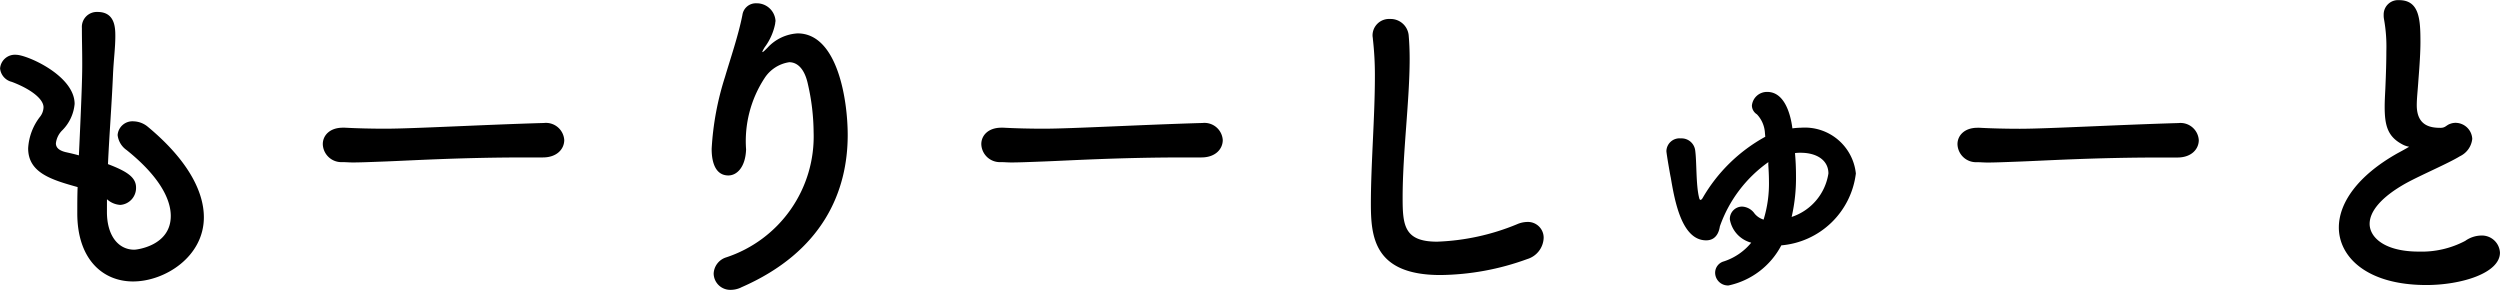 <svg xmlns="http://www.w3.org/2000/svg" width="134.622" height="15.606" viewBox="0 0 134.622 15.606">
  <path id="パス_10251" data-name="パス 10251" d="M-62.118-3.708a1.164,1.164,0,0,0,.72.306.914.914,0,0,0,.846-.936c0-.54-.468-.864-1.512-1.26.072-1.584.2-3.168.27-4.806.036-.828.126-1.44.126-2.088,0-.45-.018-1.3-.954-1.3a.806.806,0,0,0-.846.864c0,.666.018,1.17.018,1.908,0,.468,0,1.134-.18,4.95-.252-.072-.5-.126-.738-.18-.27-.072-.5-.2-.5-.468a1.167,1.167,0,0,1,.342-.7,2.3,2.3,0,0,0,.666-1.422c0-1.53-2.574-2.646-3.15-2.646a.8.8,0,0,0-.864.738.828.828,0,0,0,.63.72c1.062.4,1.71.936,1.71,1.368a.863.863,0,0,1-.18.5,3.039,3.039,0,0,0-.648,1.71c0,1.314,1.242,1.692,2.664,2.088-.018.45-.018.918-.018,1.368v.036C-63.72-.486-62.352.72-60.714.72-59,.72-56.9-.612-56.9-2.736c0-1.4-.882-3.1-3.024-4.878a1.247,1.247,0,0,0-.756-.288.8.8,0,0,0-.864.738,1.138,1.138,0,0,0,.486.81c1.746,1.4,2.376,2.628,2.376,3.546,0,1.62-1.854,1.818-1.962,1.818-.864,0-1.476-.756-1.476-2.034Zm23.472-2.25c.774,0,1.152-.468,1.152-.936a.986.986,0,0,0-1.1-.918h-.036c-3.168.09-7.02.306-8.5.306-.72,0-1.512-.018-2.178-.054h-.108c-.72,0-1.08.432-1.08.882a1,1,0,0,0,1.044.972c.2,0,.36.018.576.018.36,0,.846-.018,1.782-.054,1.422-.054,4.05-.216,7.488-.216h.936Zm10.674,7c4.428-1.926,5.742-5.2,5.742-8.208,0-1.872-.54-5.472-2.7-5.472a2.385,2.385,0,0,0-1.62.774c-.126.126-.234.234-.27.234-.018,0,0-.072.126-.27a3.123,3.123,0,0,0,.558-1.26c0-.054.018-.108.018-.162a1.008,1.008,0,0,0-1.026-.936.729.729,0,0,0-.756.63c-.216,1.1-.666,2.412-.936,3.33a15.461,15.461,0,0,0-.72,3.87c0,.252,0,1.44.9,1.44.45,0,.918-.432.954-1.4a6.186,6.186,0,0,1,.99-3.834,1.923,1.923,0,0,1,1.332-.864c.432,0,.828.342,1.008,1.188a11.858,11.858,0,0,1,.306,2.574,6.852,6.852,0,0,1-4.716,6.75.958.958,0,0,0-.666.864.892.892,0,0,0,.918.882A1.314,1.314,0,0,0-27.972,1.044Zm24.786-7c.774,0,1.152-.468,1.152-.936a.986.986,0,0,0-1.1-.918h-.036c-3.168.09-7.02.306-8.5.306-.72,0-1.512-.018-2.178-.054h-.108c-.72,0-1.08.432-1.08.882a1,1,0,0,0,1.044.972c.2,0,.36.018.576.018.36,0,.846-.018,1.782-.054,1.422-.054,4.05-.216,7.488-.216H-3.2ZM14.364-.486a1.239,1.239,0,0,0,.882-1.134.846.846,0,0,0-.882-.864,1.439,1.439,0,0,0-.558.126,12.375,12.375,0,0,1-4.3.936c-1.782,0-1.854-.9-1.854-2.376,0-2.412.378-5.238.378-7.452q0-.7-.054-1.3a.977.977,0,0,0-1.008-.864.887.887,0,0,0-.936.9c0,.054.018.126.018.18a17.03,17.03,0,0,1,.108,2.052c0,2.124-.216,4.734-.216,6.786,0,1.782.144,3.87,3.744,3.87A14.029,14.029,0,0,0,14.364-.486ZM27.342-5.58c.018.288.036.594.036.9a6.618,6.618,0,0,1-.288,2.07,1.012,1.012,0,0,1-.486-.324.868.868,0,0,0-.684-.378.665.665,0,0,0-.648.684,1.573,1.573,0,0,0,1.152,1.26A3.181,3.181,0,0,1,24.948-.36a.635.635,0,0,0-.468.612.692.692,0,0,0,.72.684,4.2,4.2,0,0,0,2.844-2.16,4.423,4.423,0,0,0,4.014-3.87A2.762,2.762,0,0,0,29.124-7.56a4.413,4.413,0,0,0-.486.036v-.018c-.036-.27-.252-1.944-1.35-1.944a.812.812,0,0,0-.828.738.567.567,0,0,0,.27.468,1.59,1.59,0,0,1,.432,1.008l.018.2A8.747,8.747,0,0,0,23.8-3.762s-.054.09-.108.09c-.018,0-.054-.018-.072-.108-.18-.684-.126-1.944-.216-2.574a.742.742,0,0,0-.774-.63.706.706,0,0,0-.774.684c0,.126.216,1.368.234,1.422.216,1.278.594,3.384,1.908,3.384.648,0,.72-.666.738-.756a7.142,7.142,0,0,1,2.61-3.456ZM28.6-2.754a9.36,9.36,0,0,0,.234-2.214c0-.432-.018-.828-.054-1.224a1.851,1.851,0,0,1,.306-.018c.864,0,1.494.4,1.494,1.116A2.931,2.931,0,0,1,28.6-2.754Zm20.772-3.2c.774,0,1.152-.468,1.152-.936a.986.986,0,0,0-1.1-.918h-.036c-3.168.09-7.02.306-8.5.306-.72,0-1.512-.018-2.178-.054H38.61c-.72,0-1.08.432-1.08.882a1,1,0,0,0,1.044.972c.2,0,.36.018.576.018.36,0,.846-.018,1.782-.054,1.422-.054,4.05-.216,7.488-.216h.936Zm12.474-.576c-.144.09-.576.324-.612.342-2.178,1.224-3.168,2.7-3.168,4,0,1.548,1.458,3.1,4.716,3.1,1.854,0,3.96-.63,3.96-1.746a.973.973,0,0,0-1.026-.918,1.537,1.537,0,0,0-.846.288,5.022,5.022,0,0,1-2.5.576c-1.854,0-2.646-.774-2.646-1.494,0-.666.612-1.44,1.98-2.2.828-.45,2.268-1.062,2.88-1.44a1.169,1.169,0,0,0,.666-.936.908.908,0,0,0-.9-.864.815.815,0,0,0-.288.054c-.216.072-.252.216-.522.216-.54,0-1.278-.108-1.278-1.224,0-.36.054-.81.09-1.368.072-.9.108-1.53.108-2.034,0-1.206-.054-2.25-1.152-2.25a.774.774,0,0,0-.828.792,1.107,1.107,0,0,0,.018.234,8.338,8.338,0,0,1,.126,1.728c0,.54-.018,1.188-.054,2.016-.018.36-.036.684-.036.972,0,1.008.162,1.6.936,2.016A1.241,1.241,0,0,0,61.848-6.534Z" transform="translate(67.878 14.436)"/>
</svg>
